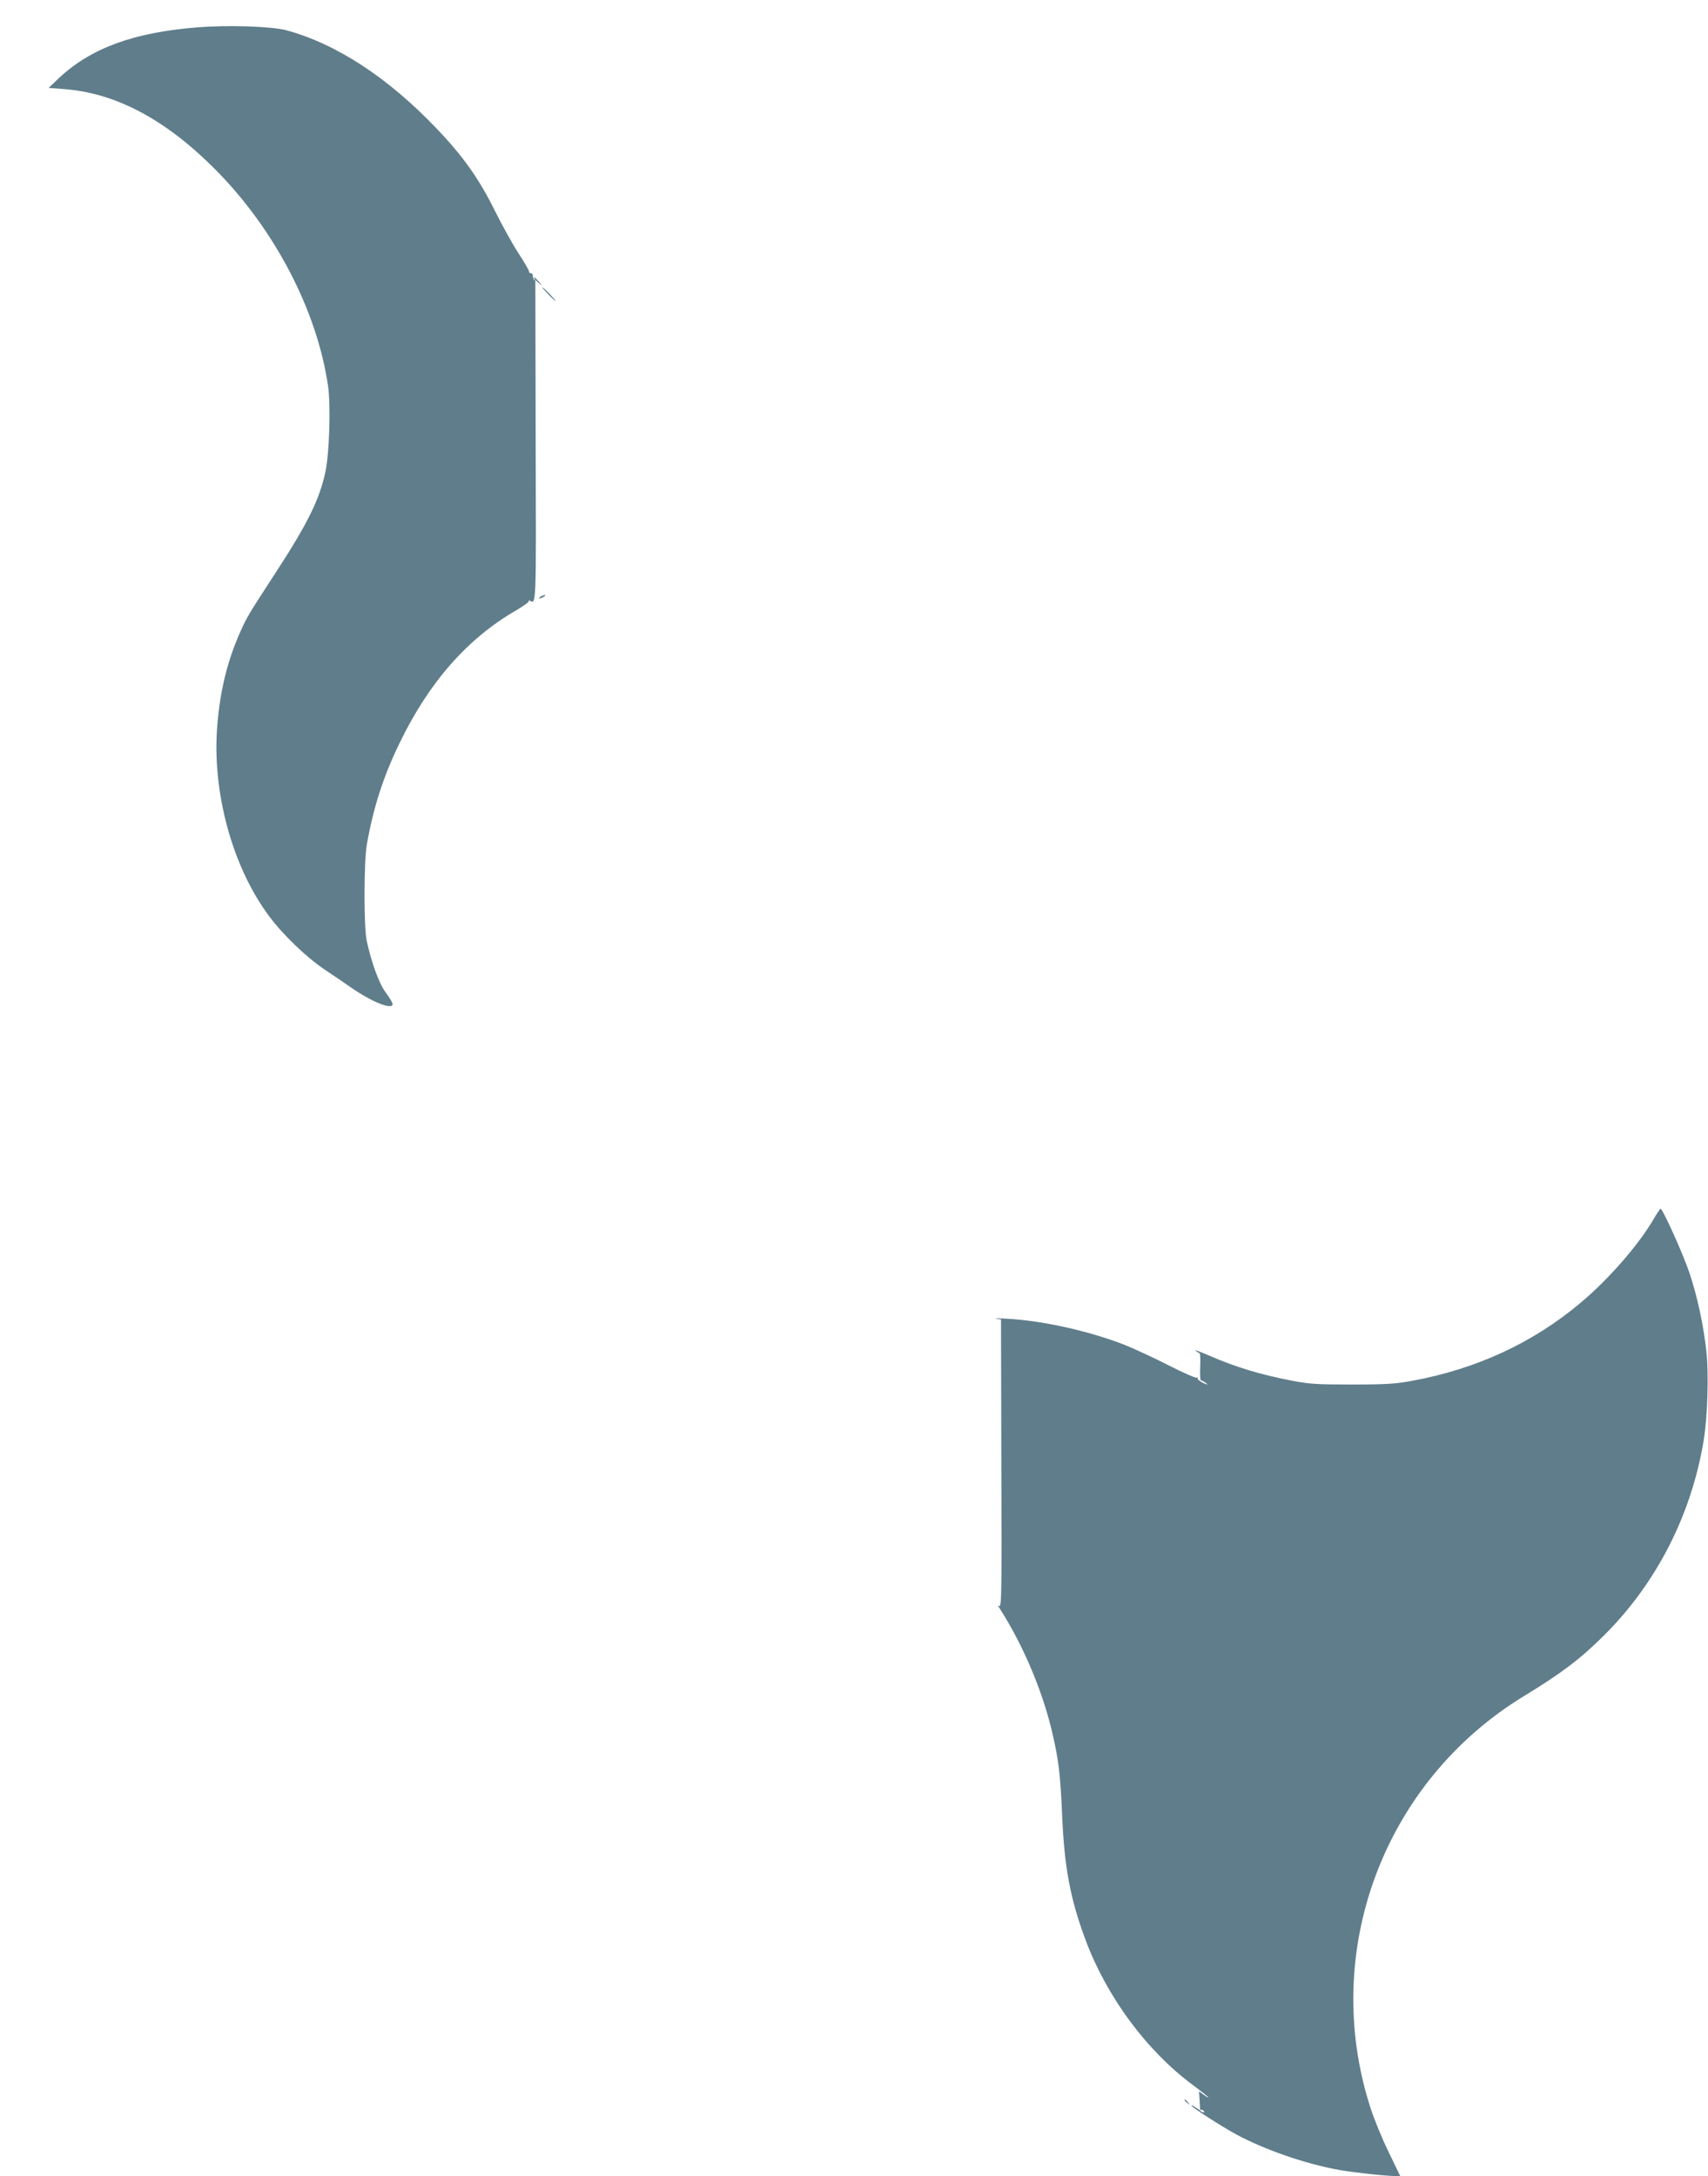 <?xml version="1.0" standalone="no"?>
<!DOCTYPE svg PUBLIC "-//W3C//DTD SVG 20010904//EN"
 "http://www.w3.org/TR/2001/REC-SVG-20010904/DTD/svg10.dtd">
<svg version="1.0" xmlns="http://www.w3.org/2000/svg"
 width="1005pt" height="1280pt" viewBox="0 0 1005 1280"
 preserveAspectRatio="xMidYMid meet">
<g transform="translate(0,1280) scale(0.1,-0.1)"
fill="#607d8b" stroke="none">
<path d="M1160 12639 c-374 -30 -625 -122 -813 -298 l-61 -58 90 -7 c302 -22
595 -177 884 -466 353 -352 605 -834 670 -1279 17 -110 8 -398 -15 -505 -34
-161 -103 -302 -283 -579 -169 -260 -178 -274 -215 -357 -76 -167 -121 -345
-138 -552 -34 -392 88 -839 306 -1129 81 -109 218 -240 325 -312 47 -31 114
-77 150 -102 127 -89 250 -138 250 -101 0 8 -18 38 -39 66 -40 53 -84 173
-113 305 -18 82 -17 465 0 565 39 221 97 401 193 599 173 358 400 616 688 782
44 26 77 50 73 54 -4 5 -2 5 5 2 39 -23 38 -35 35 945 l-2 941 22 -19 c21 -17
21 -16 -1 9 -26 29 -37 35 -25 15 4 -8 3 -9 -2 -5 -5 5 -9 16 -9 25 0 9 -5 16
-11 15 -6 -1 -11 3 -11 10 0 7 -28 55 -62 107 -34 52 -98 167 -142 256 -92
185 -185 316 -340 478 -285 299 -589 498 -884 578 -84 23 -343 32 -525 17z"/>
<path d="M3225 11070 c21 -22 41 -40 44 -40 3 0 -13 18 -34 40 -21 22 -41 40
-44 40 -3 0 13 -18 34 -40z"/>
<path d="M3180 9290 c-8 -5 -10 -10 -5 -10 6 0 17 5 25 10 8 5 11 10 5 10 -5
0 -17 -5 -25 -10z"/>
<path d="M9731 5631 c-85 -149 -269 -360 -434 -497 -279 -234 -611 -387 -987
-456 -95 -18 -155 -22 -350 -22 -204 0 -251 2 -355 22 -188 36 -331 79 -490
148 -55 24 -91 37 -81 29 11 -8 22 -15 25 -15 3 0 5 -36 3 -80 -2 -44 0 -80 5
-80 5 0 18 -7 29 -15 15 -12 11 -12 -18 1 -20 10 -34 22 -31 27 3 6 1 7 -5 3
-6 -3 -80 29 -164 72 -84 43 -201 97 -260 121 -213 83 -485 143 -693 154 -49
3 -78 3 -63 0 l28 -4 2 -849 c3 -748 1 -847 -12 -837 -10 8 -9 3 4 -17 136
-213 248 -477 306 -721 39 -166 49 -247 60 -500 13 -301 48 -486 137 -725 125
-335 358 -651 631 -854 51 -38 92 -71 92 -73 0 -3 -12 4 -27 15 l-28 20 4 -56
3 -56 -26 17 c-14 10 -26 15 -26 12 0 -9 176 -122 264 -170 167 -90 408 -174
606 -209 82 -15 276 -36 332 -36 l27 0 -69 143 c-38 78 -85 193 -105 255 -299
920 76 1924 905 2427 218 133 328 216 467 354 310 308 516 711 588 1151 22
136 30 383 16 515 -17 161 -55 334 -101 470 -39 115 -157 375 -169 375 -3 0
-21 -27 -40 -59z m-2646 -5251 c3 -6 -1 -7 -9 -4 -18 7 -21 14 -7 14 6 0 13
-4 16 -10z"/>
<path d="M6970 446 c0 -2 8 -10 18 -17 15 -13 16 -12 3 4 -13 16 -21 21 -21
13z"/>
</g>
</svg>
